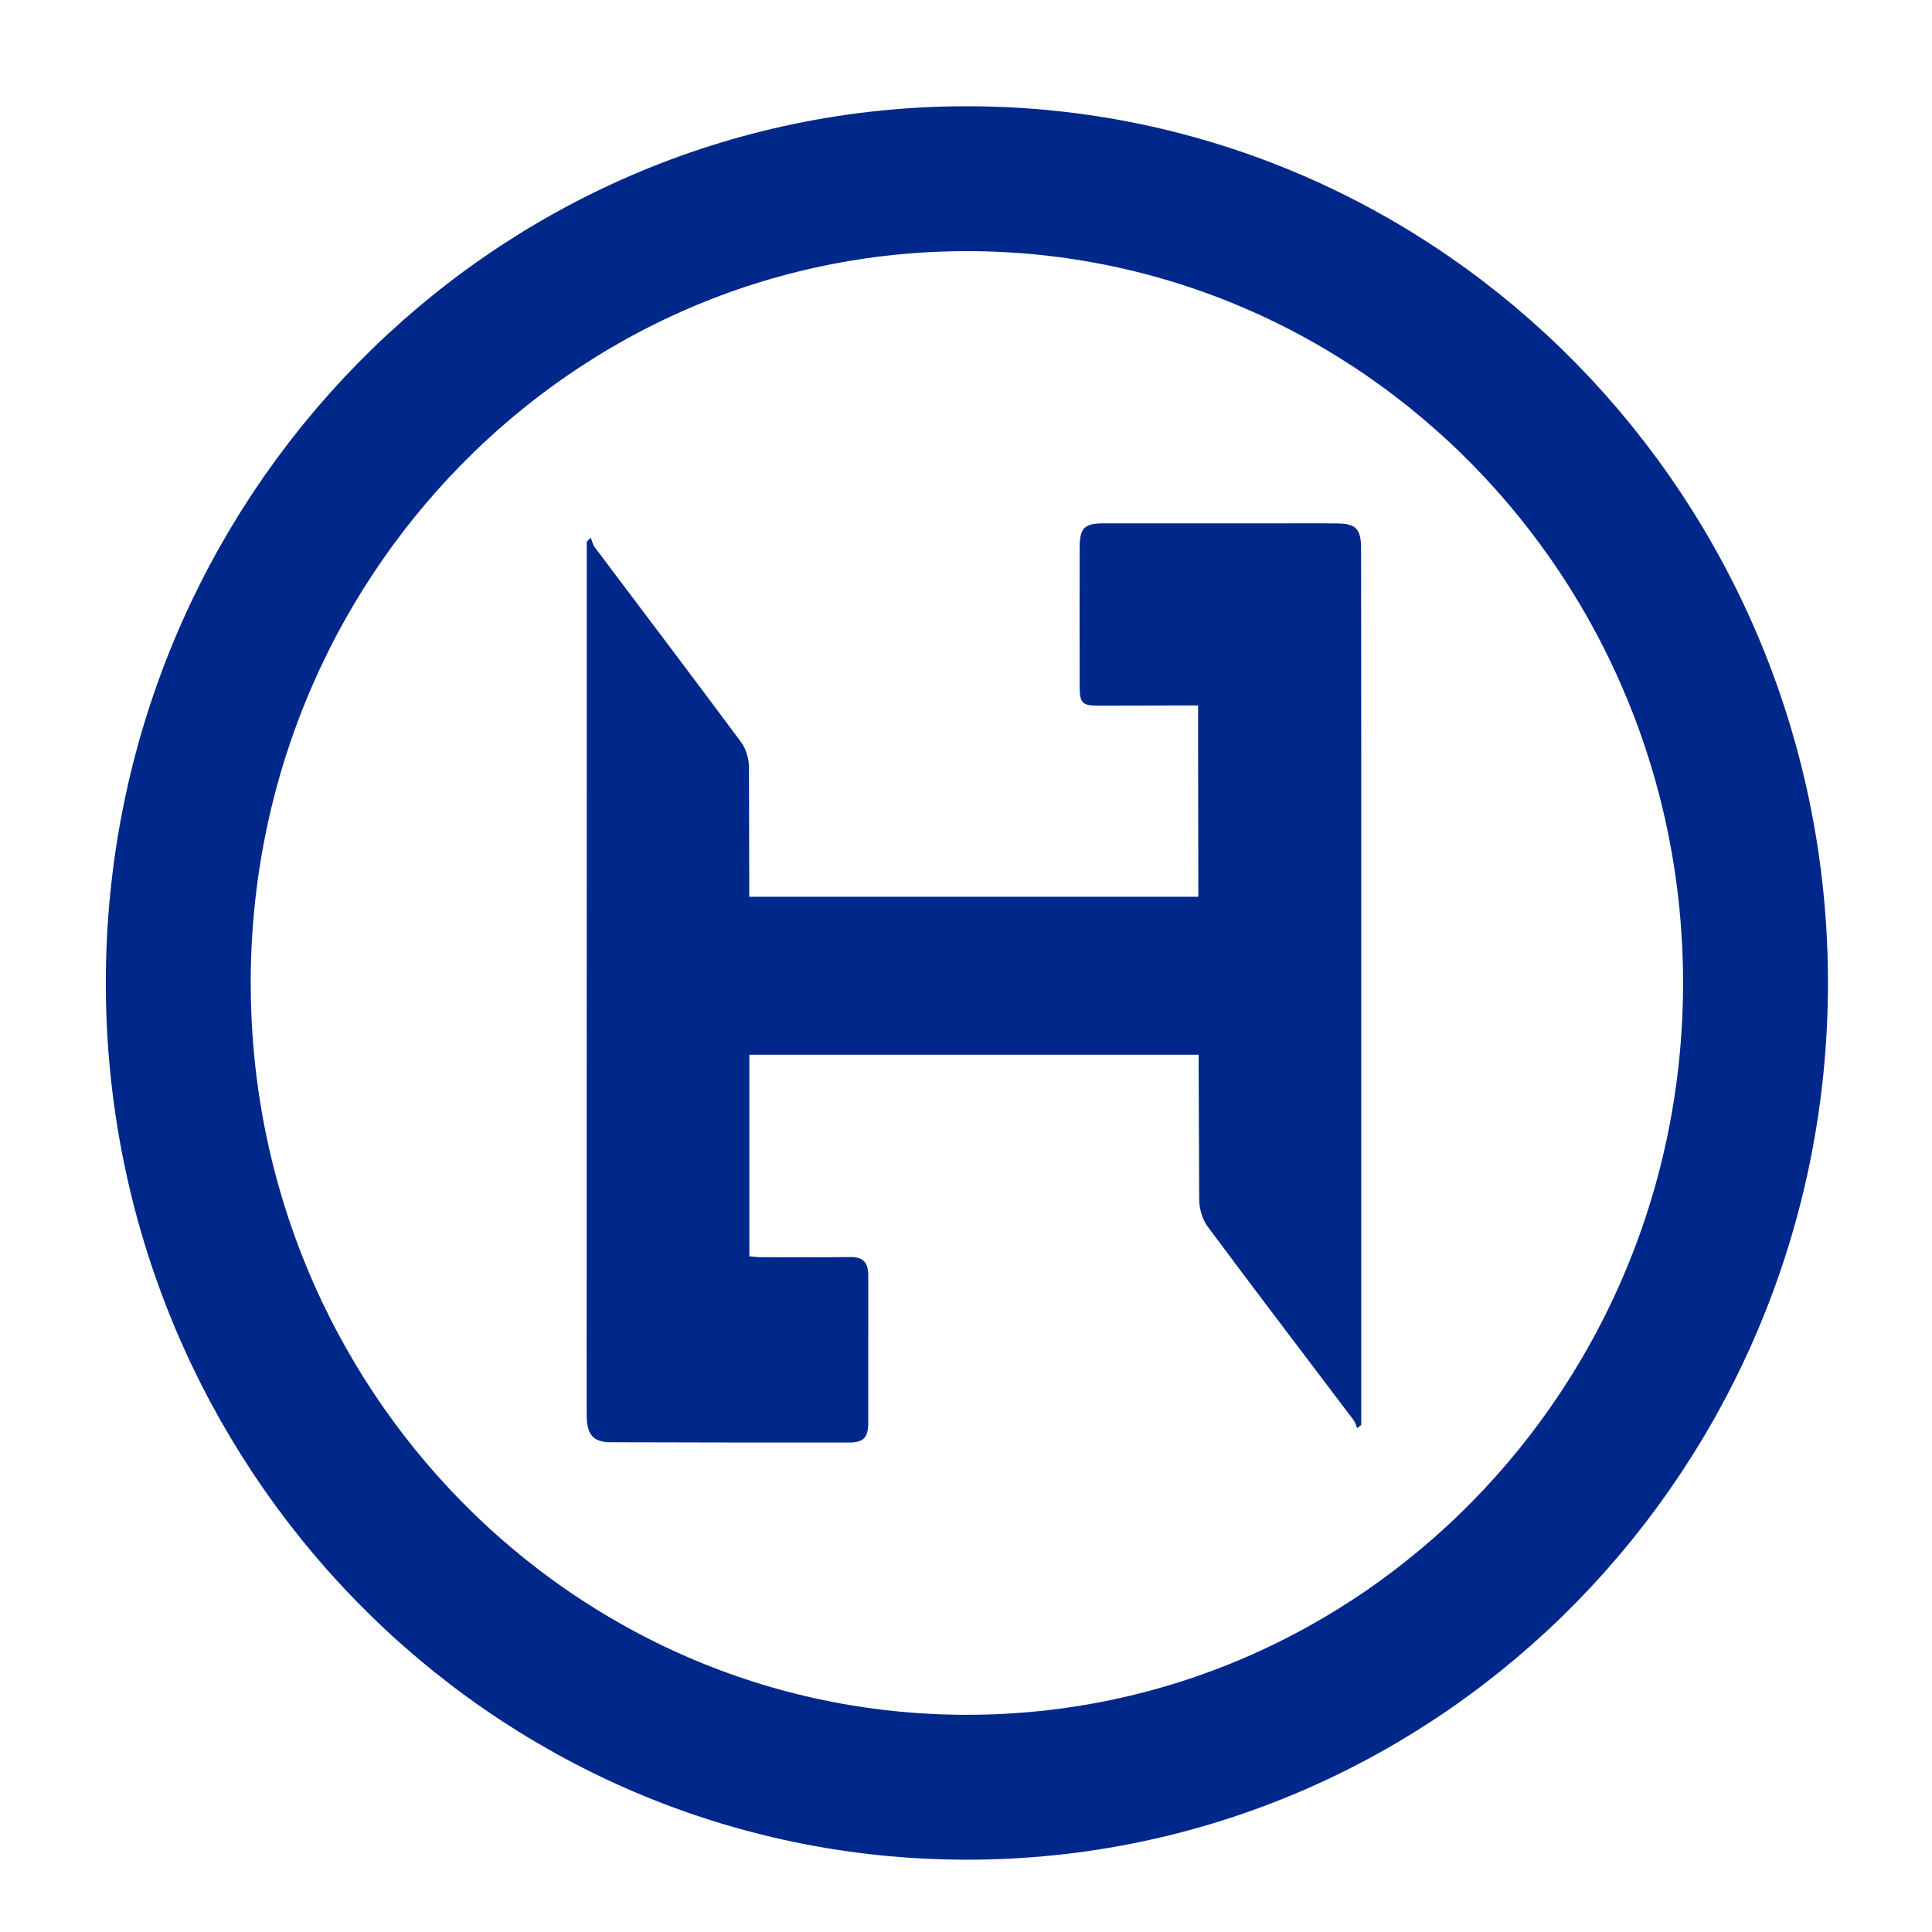 <svg width="40" height="40" viewBox="0 0 40 40" fill="none" xmlns="http://www.w3.org/2000/svg">
<path d="M20.018 37.003C29.036 37.003 36.346 29.548 36.346 20.351C36.346 11.155 29.036 3.7 20.018 3.7C11.001 3.7 3.691 11.155 3.691 20.351C3.691 29.548 11.001 37.003 20.018 37.003Z" stroke="#00278A" stroke-width="3"/>
<path d="M28.183 15.676C28.183 20.303 28.183 24.903 28.183 29.502C28.155 29.524 28.127 29.546 28.099 29.568C28.074 29.511 28.058 29.445 28.021 29.397C27.015 28.065 26.002 26.739 25.006 25.399C24.895 25.251 24.829 25.023 24.828 24.832C24.812 21.601 24.81 18.371 24.805 15.14C24.804 14.979 24.805 14.819 24.805 14.606C24.62 14.606 24.453 14.606 24.286 14.606C23.764 14.607 23.241 14.61 22.719 14.609C22.411 14.609 22.354 14.551 22.353 14.226C22.351 13.263 22.351 12.301 22.353 11.338C22.354 10.935 22.449 10.837 22.838 10.836C24.063 10.835 25.288 10.836 26.513 10.836C26.909 10.837 27.306 10.832 27.702 10.838C28.077 10.844 28.179 10.956 28.18 11.358C28.182 12.788 28.182 14.218 28.183 15.676Z" fill="#00278A"/>
<path d="M12.148 16.375C12.148 14.636 12.148 12.925 12.148 11.215C12.176 11.188 12.203 11.16 12.231 11.133C12.258 11.199 12.273 11.276 12.314 11.331C13.325 12.676 14.342 14.016 15.345 15.368C15.446 15.504 15.506 15.711 15.507 15.885C15.517 19.129 15.514 22.373 15.515 25.617C15.515 25.74 15.515 25.863 15.515 26.011C15.604 26.018 15.682 26.028 15.759 26.029C16.378 26.03 16.996 26.033 17.613 26.026C17.867 26.024 17.977 26.141 17.977 26.404C17.974 27.422 17.979 28.439 17.976 29.457C17.975 29.764 17.877 29.866 17.578 29.866C15.933 29.867 14.288 29.865 12.643 29.86C12.283 29.859 12.149 29.706 12.147 29.304C12.143 28.333 12.147 27.363 12.147 26.392C12.147 23.063 12.148 19.733 12.148 16.375Z" fill="#00278A"/>
<path d="M25.509 18.566H15.352V21.837H26.432L25.509 18.566Z" fill="#00278A"/>
</svg>
